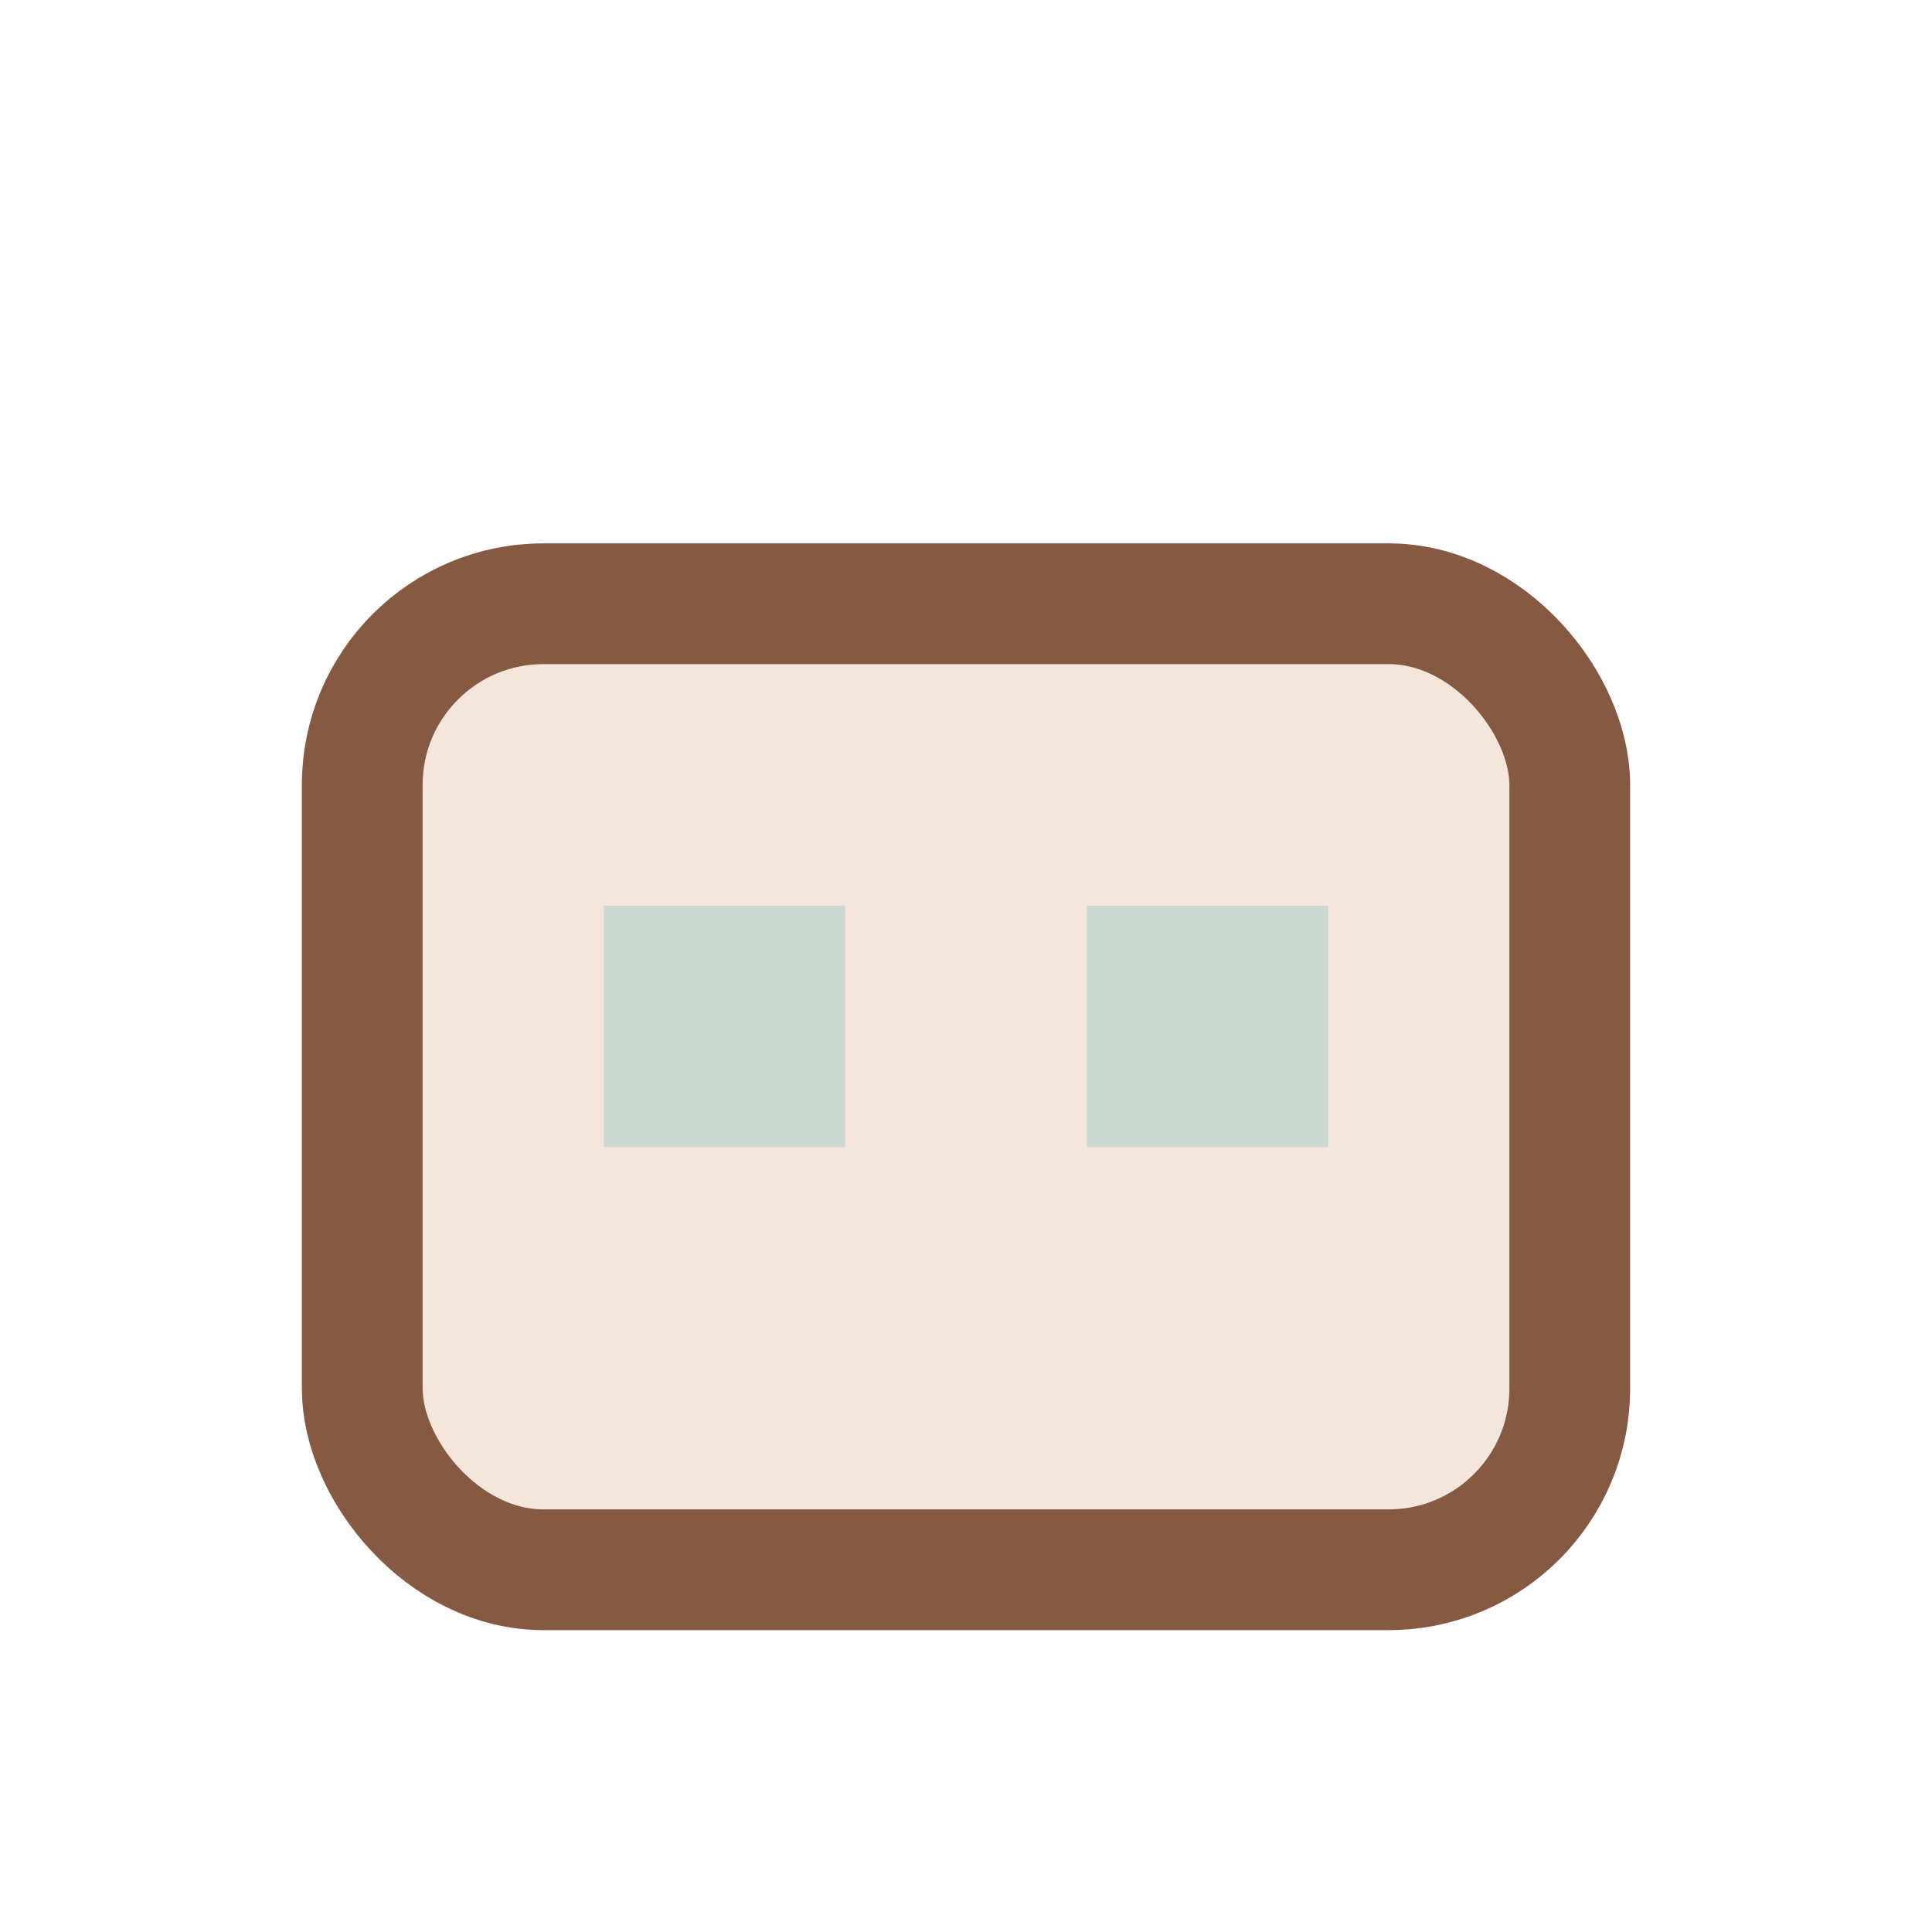 <?xml version="1.0" encoding="UTF-8"?>
<svg xmlns="http://www.w3.org/2000/svg" width="32" height="32" viewBox="0 0 32 32"><rect x="6" y="10" width="20" height="16" rx="3" fill="#F4E6DA" stroke="#865942" stroke-width="2"/><rect x="10" y="15" width="4" height="4" fill="#CED9D1"/><rect x="18" y="15" width="4" height="4" fill="#CED9D1"/></svg>